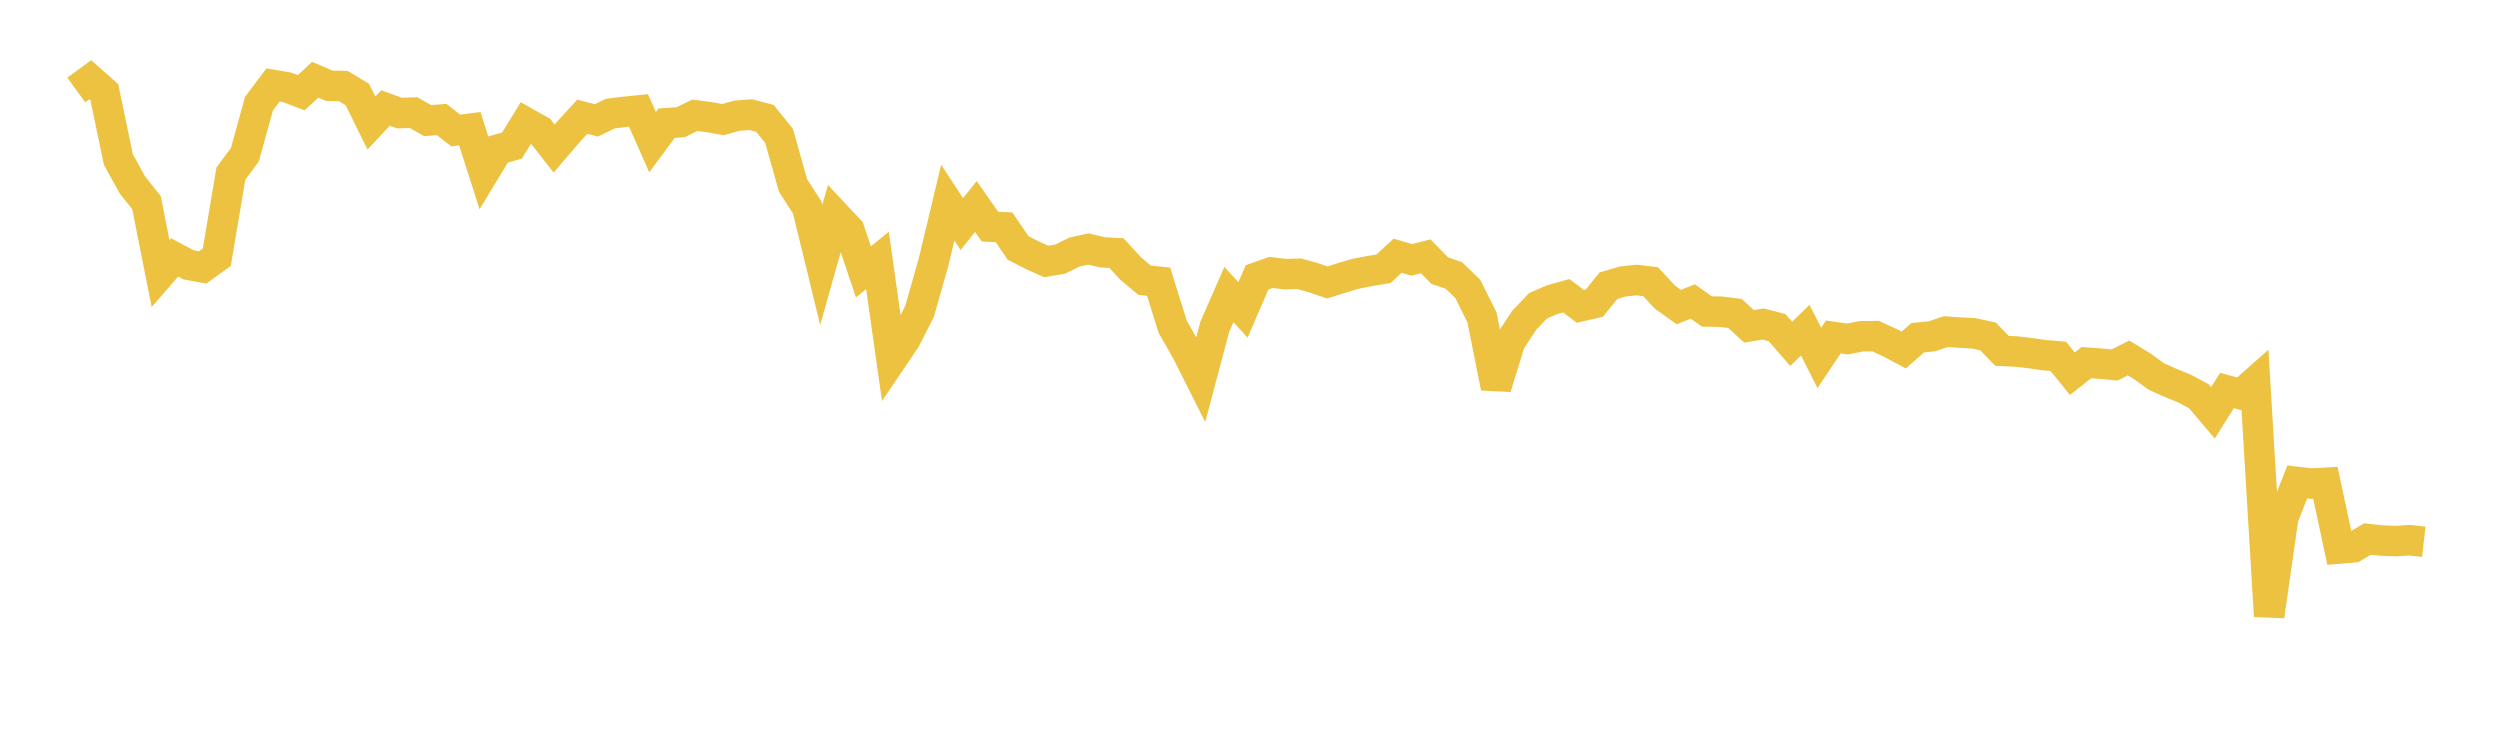 <svg width="164" height="48" xmlns="http://www.w3.org/2000/svg" xmlns:xlink="http://www.w3.org/1999/xlink"><path fill="none" stroke="rgb(237,194,64)" stroke-width="2" d="M5,5.901L5.922,5.229L6.844,6.047L7.766,10.465L8.689,12.139L9.611,13.295L10.533,17.947L11.455,16.886L12.377,17.376L13.299,17.541L14.222,16.874L15.144,11.393L16.066,10.145L16.988,6.807L17.91,5.575L18.832,5.73L19.754,6.084L20.677,5.231L21.599,5.626L22.521,5.645L23.443,6.2L24.365,8.071L25.287,7.085L26.21,7.418L27.132,7.389L28.054,7.912L28.976,7.841L29.898,8.561L30.82,8.445L31.743,11.33L32.665,9.809L33.587,9.547L34.509,8.048L35.431,8.568L36.353,9.744L37.275,8.665L38.198,7.656L39.12,7.899L40.042,7.452L40.964,7.339L41.886,7.244L42.808,9.329L43.731,8.08L44.653,8.015L45.575,7.565L46.497,7.68L47.419,7.849L48.341,7.59L49.263,7.522L50.186,7.77L51.108,8.919L52.03,12.181L52.952,13.609L53.874,17.385L54.796,14.112L55.719,15.096L56.641,17.833L57.563,17.09L58.485,23.596L59.407,22.231L60.329,20.411L61.251,17.156L62.174,13.292L63.096,14.698L64.018,13.546L64.94,14.866L65.862,14.912L66.784,16.261L67.707,16.738L68.629,17.15L69.551,16.998L70.473,16.539L71.395,16.332L72.317,16.552L73.24,16.605L74.162,17.606L75.084,18.382L76.006,18.479L76.928,21.435L77.85,23.05L78.772,24.886L79.695,21.422L80.617,19.318L81.539,20.333L82.461,18.195L83.383,17.87L84.305,17.984L85.228,17.957L86.15,18.214L87.072,18.531L87.994,18.236L88.916,17.964L89.838,17.783L90.76,17.63L91.683,16.775L92.605,17.046L93.527,16.813L94.449,17.755L95.371,18.068L96.293,18.961L97.216,20.82L98.138,25.422L99.06,22.426L99.982,21.017L100.904,20.051L101.826,19.66L102.749,19.402L103.671,20.095L104.593,19.88L105.515,18.743L106.437,18.468L107.359,18.369L108.281,18.477L109.204,19.481L110.126,20.142L111.048,19.78L111.97,20.431L112.892,20.448L113.814,20.562L114.737,21.411L115.659,21.254L116.581,21.494L117.503,22.554L118.425,21.661L119.347,23.483L120.269,22.104L121.192,22.238L122.114,22.059L123.036,22.05L123.958,22.47L124.88,22.962L125.802,22.155L126.725,22.063L127.647,21.753L128.569,21.817L129.491,21.87L130.413,22.07L131.335,23.018L132.257,23.057L133.18,23.167L134.102,23.298L135.024,23.376L135.946,24.514L136.868,23.789L137.79,23.855L138.713,23.944L139.635,23.482L140.557,24.047L141.479,24.712L142.401,25.118L143.323,25.498L144.246,25.994L145.168,27.08L146.09,25.616L147.012,25.87L147.934,25.052L148.856,40.418L149.778,33.964L150.701,31.616L151.623,31.726L152.545,31.672L153.467,35.982L154.389,35.904L155.311,35.357L156.234,35.46L157.156,35.497L158.078,35.438L159,35.544"></path></svg>